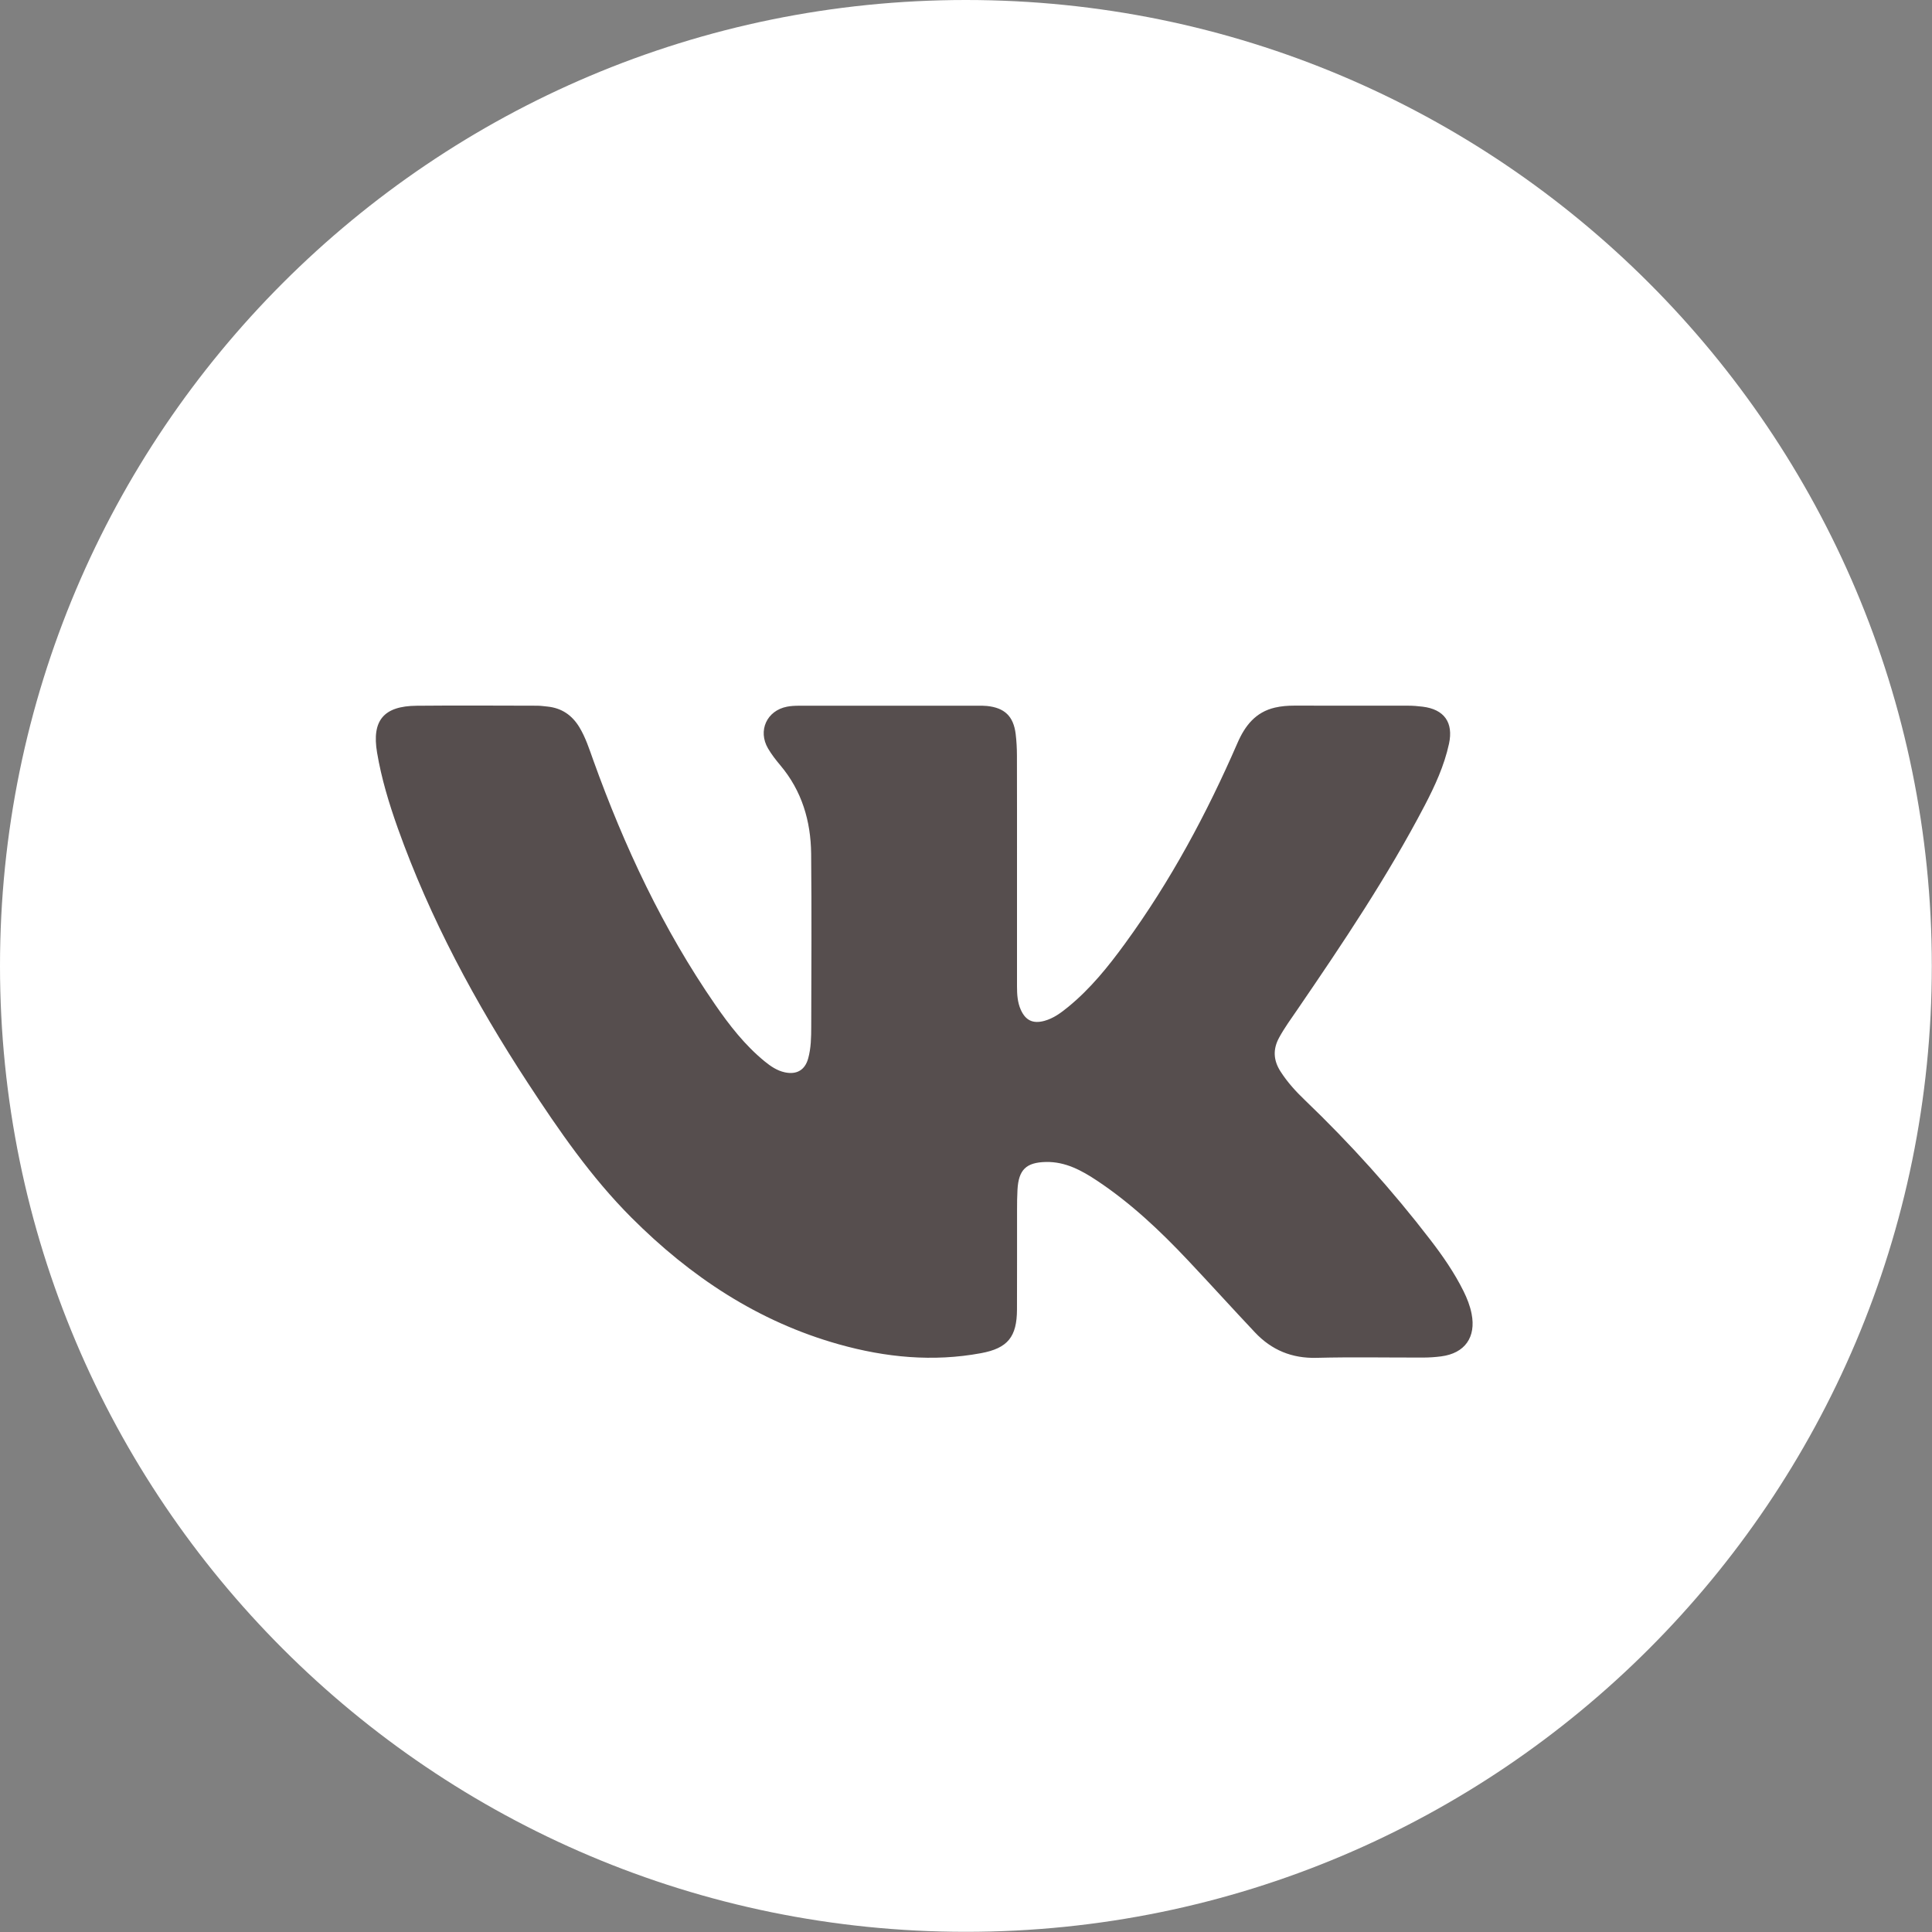 <svg width="85" height="85" viewBox="0 0 85 85" fill="none" xmlns="http://www.w3.org/2000/svg">
<rect x="0" y="0" width="85" height="85" fill="#808080" stroke="none"/>
<g clip-path="url(#clip0_4_1909)">
<path d="M42.496 84.992C65.966 84.992 84.992 65.966 84.992 42.496C84.992 19.026 65.966 0 42.496 0C19.026 0 0 19.026 0 42.496C0 65.966 19.026 84.992 42.496 84.992Z" fill="white"/>
<path d="M44.744 38.192C44.744 39.925 44.744 41.658 44.744 43.391C44.744 43.746 44.764 44.099 44.912 44.429C45.123 44.897 45.448 45.048 45.943 44.915C46.352 44.805 46.681 44.557 47.001 44.296C47.977 43.497 48.759 42.525 49.496 41.513C51.497 38.769 53.093 35.797 54.444 32.688C54.776 31.924 55.243 31.328 56.094 31.131C56.37 31.067 56.652 31.045 56.936 31.045C58.61 31.046 60.282 31.044 61.956 31.047C62.168 31.047 62.38 31.065 62.59 31.091C63.541 31.207 63.952 31.788 63.75 32.722C63.541 33.687 63.132 34.573 62.679 35.441C61.044 38.569 59.08 41.492 57.091 44.4C56.812 44.808 56.52 45.207 56.281 45.642C55.995 46.161 56.022 46.648 56.338 47.141C56.639 47.611 57.012 48.021 57.412 48.403C59.407 50.315 61.251 52.362 62.934 54.553C63.481 55.264 63.989 55.999 64.389 56.805C64.546 57.123 64.676 57.45 64.744 57.8C64.948 58.832 64.447 59.54 63.405 59.675C63.149 59.708 62.888 59.726 62.63 59.727C61.063 59.731 59.495 59.699 57.929 59.739C56.837 59.768 55.946 59.398 55.213 58.62C54.219 57.565 53.246 56.49 52.252 55.435C51.037 54.147 49.752 52.933 48.272 51.949C47.591 51.497 46.878 51.105 46.02 51.122C45.147 51.14 44.814 51.462 44.765 52.344C44.748 52.638 44.746 52.933 44.746 53.228C44.744 54.69 44.749 56.151 44.743 57.613C44.739 58.809 44.343 59.316 43.161 59.534C41.047 59.926 38.958 59.721 36.905 59.144C33.346 58.144 30.376 56.167 27.784 53.573C26.006 51.794 24.591 49.737 23.222 47.645C20.915 44.116 18.923 40.423 17.503 36.441C17.116 35.353 16.781 34.251 16.589 33.108C16.353 31.703 16.875 31.063 18.327 31.05C20.095 31.033 21.862 31.045 23.63 31.048C23.782 31.048 23.935 31.071 24.087 31.086C24.706 31.149 25.164 31.461 25.486 31.988C25.764 32.445 25.924 32.95 26.103 33.449C27.467 37.242 29.165 40.869 31.462 44.196C32.091 45.109 32.772 45.984 33.638 46.693C33.904 46.91 34.185 47.104 34.53 47.178C35.051 47.289 35.414 47.08 35.556 46.569C35.683 46.111 35.69 45.636 35.691 45.166C35.697 42.632 35.712 40.096 35.687 37.562C35.672 36.124 35.28 34.796 34.332 33.671C34.135 33.437 33.945 33.193 33.791 32.93C33.331 32.146 33.737 31.263 34.626 31.091C34.798 31.058 34.977 31.049 35.153 31.049C37.781 31.046 40.409 31.047 43.036 31.048C43.165 31.048 43.296 31.047 43.424 31.06C44.199 31.14 44.589 31.513 44.685 32.29C44.724 32.605 44.74 32.924 44.741 33.242C44.746 34.893 44.744 36.543 44.744 38.194V38.192Z" fill="#564E4E"/>
</g>
<defs>
<clipPath id="clip0_4_1909">
<rect width="84.992" height="84.992" fill="white"/>
</clipPath>
</defs>
</svg>
